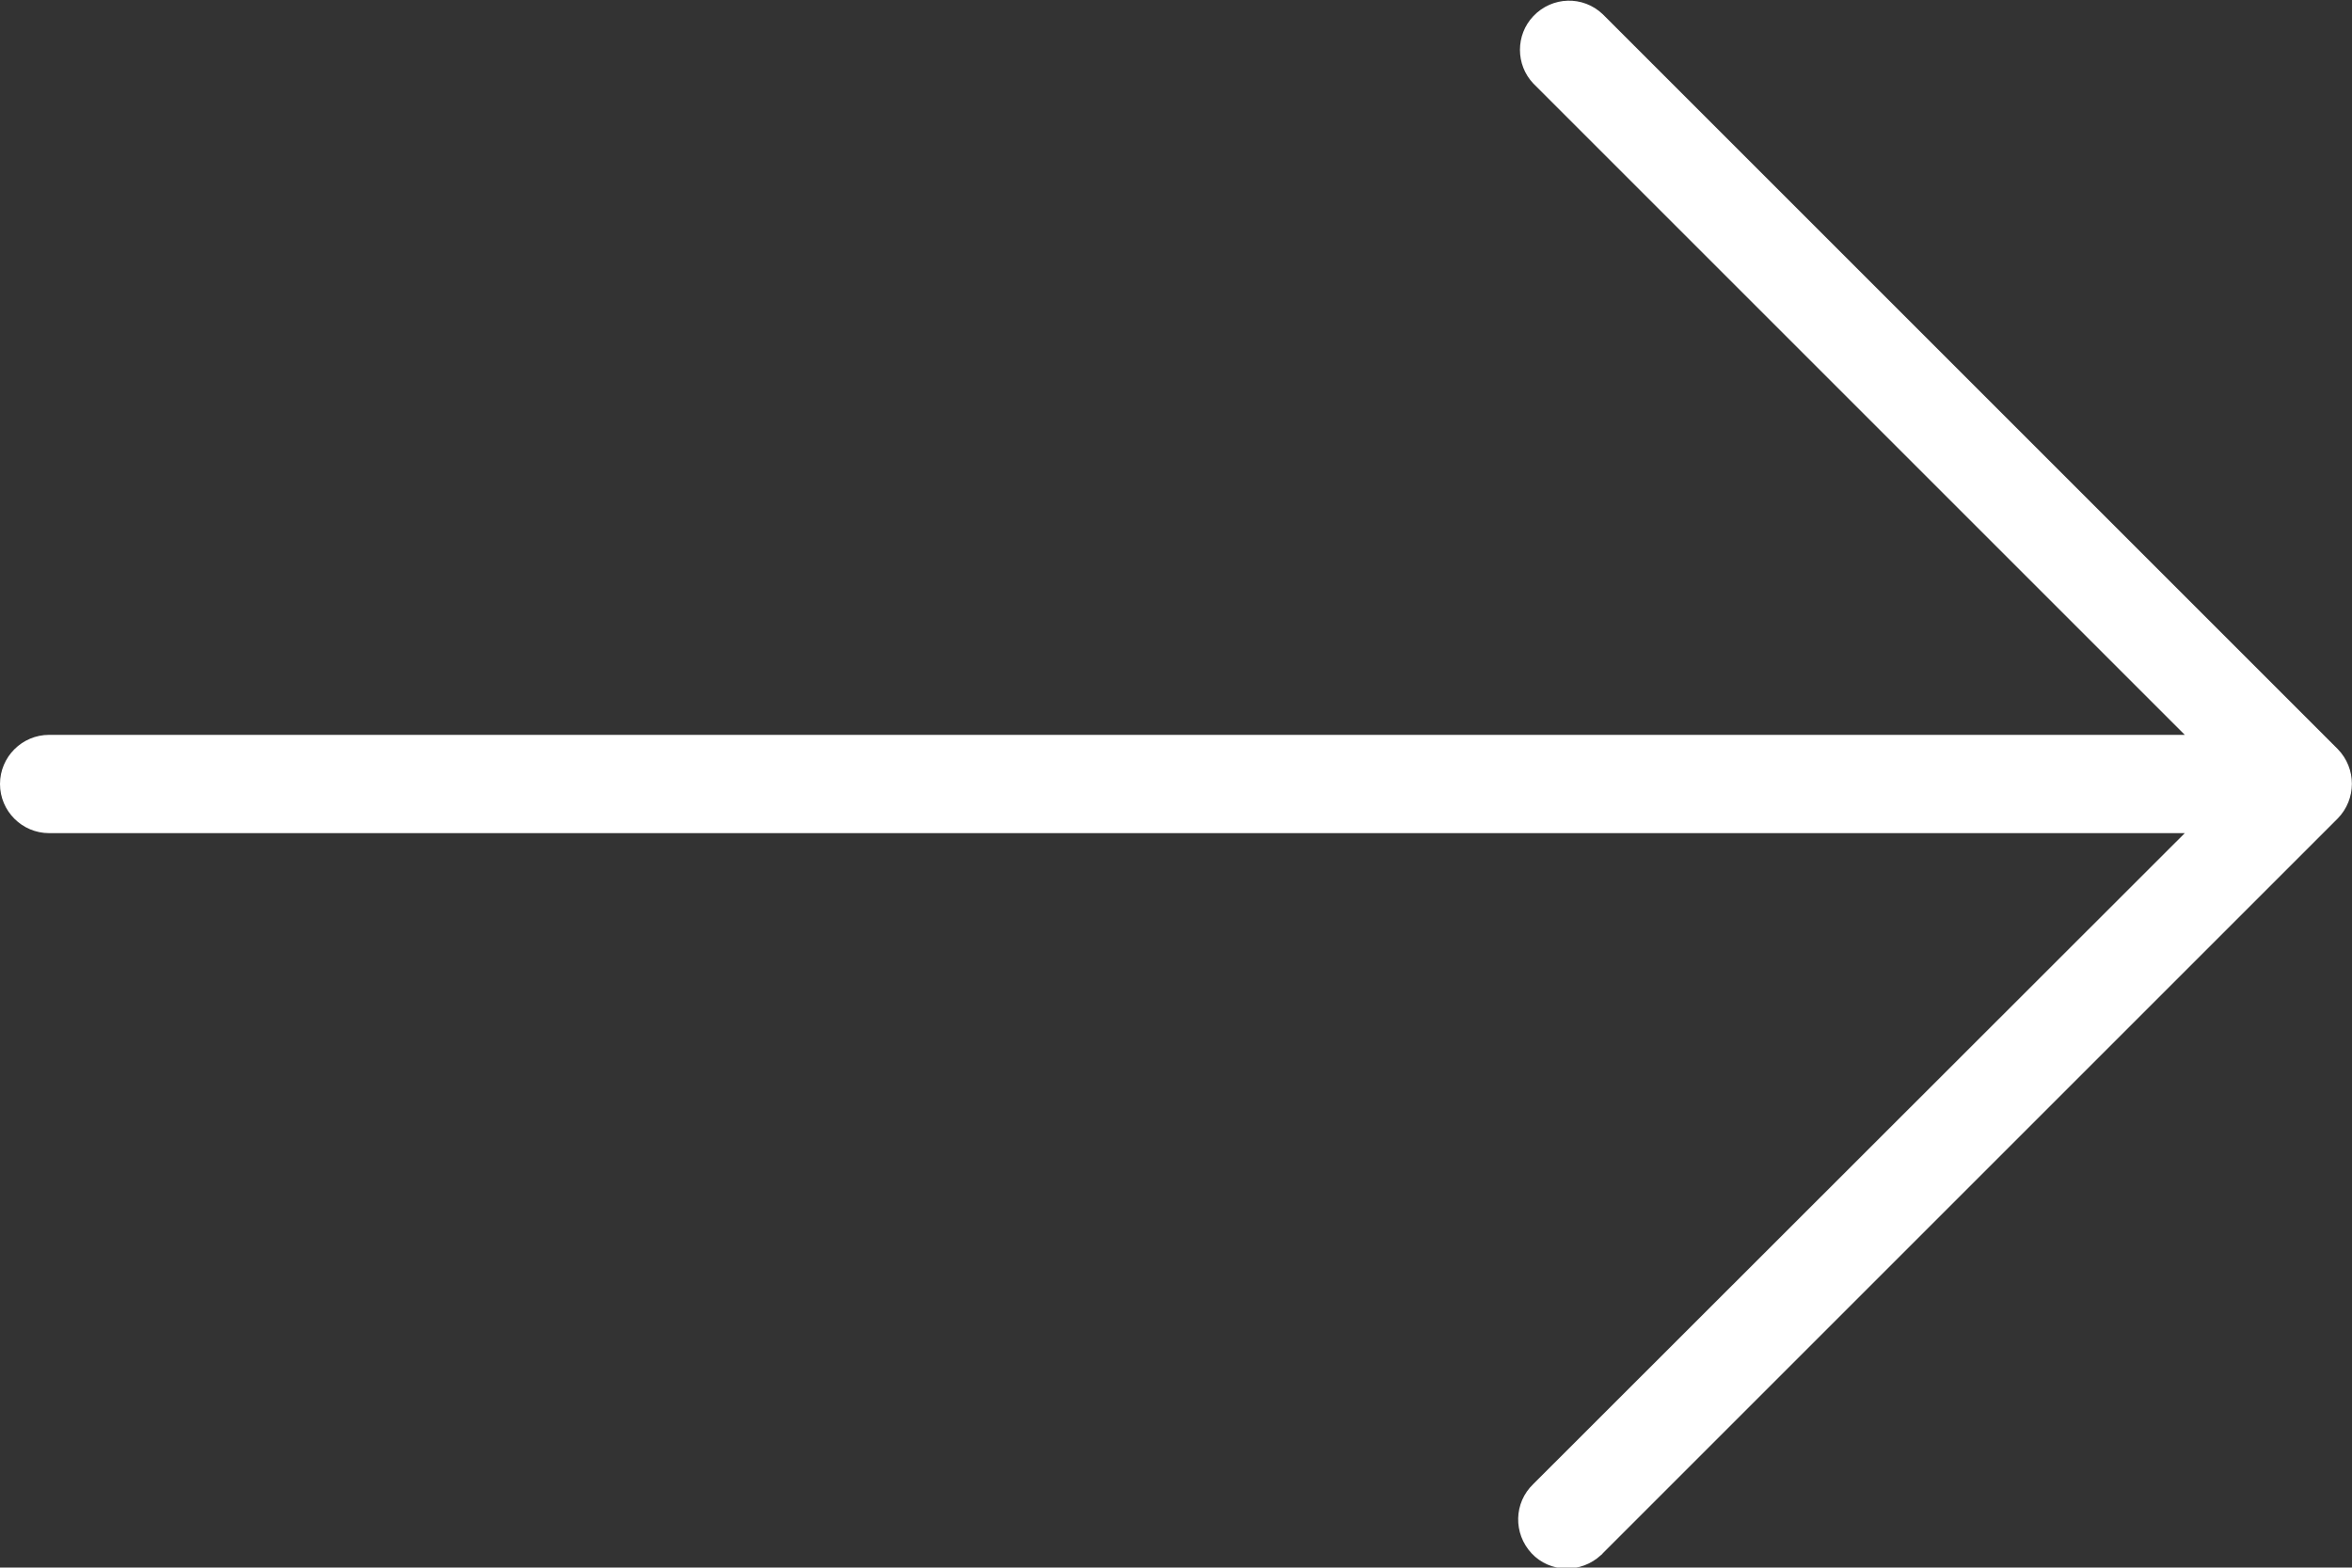 <?xml version="1.0" encoding="utf-8"?>
<!-- Generator: Adobe Illustrator 25.1.0, SVG Export Plug-In . SVG Version: 6.00 Build 0)  -->
<svg version="1.1" id="Layer_1" xmlns="http://www.w3.org/2000/svg" xmlns:xlink="http://www.w3.org/1999/xlink" x="0px" y="0px"
	 viewBox="0 0 512 341.3" style="enable-background:new 0 0 512 341.3;" xml:space="preserve">
<rect x="0" y="0" width="512" height="341.3" fill="#333333" stroke="none"/>
<style type="text/css">
	.st0{fill:#FFFFFF;}
</style>
<path class="st0" d="M508.9,163.1l-160-160c-4.3-4.1-11-3.9-15.1,0.4c-3.9,4.1-3.9,10.6,0,14.7L475.6,160H10.7
	C4.8,160,0,164.8,0,170.7c0,5.9,4.8,10.7,10.7,10.7h464.9L333.8,323.1c-4.3,4.1-4.4,10.8-0.4,15.1s10.8,4.4,15.1,0.4
	c0.1-0.1,0.3-0.2,0.4-0.4l160-160C513,174,513,167.3,508.9,163.1z"/>
</svg>

